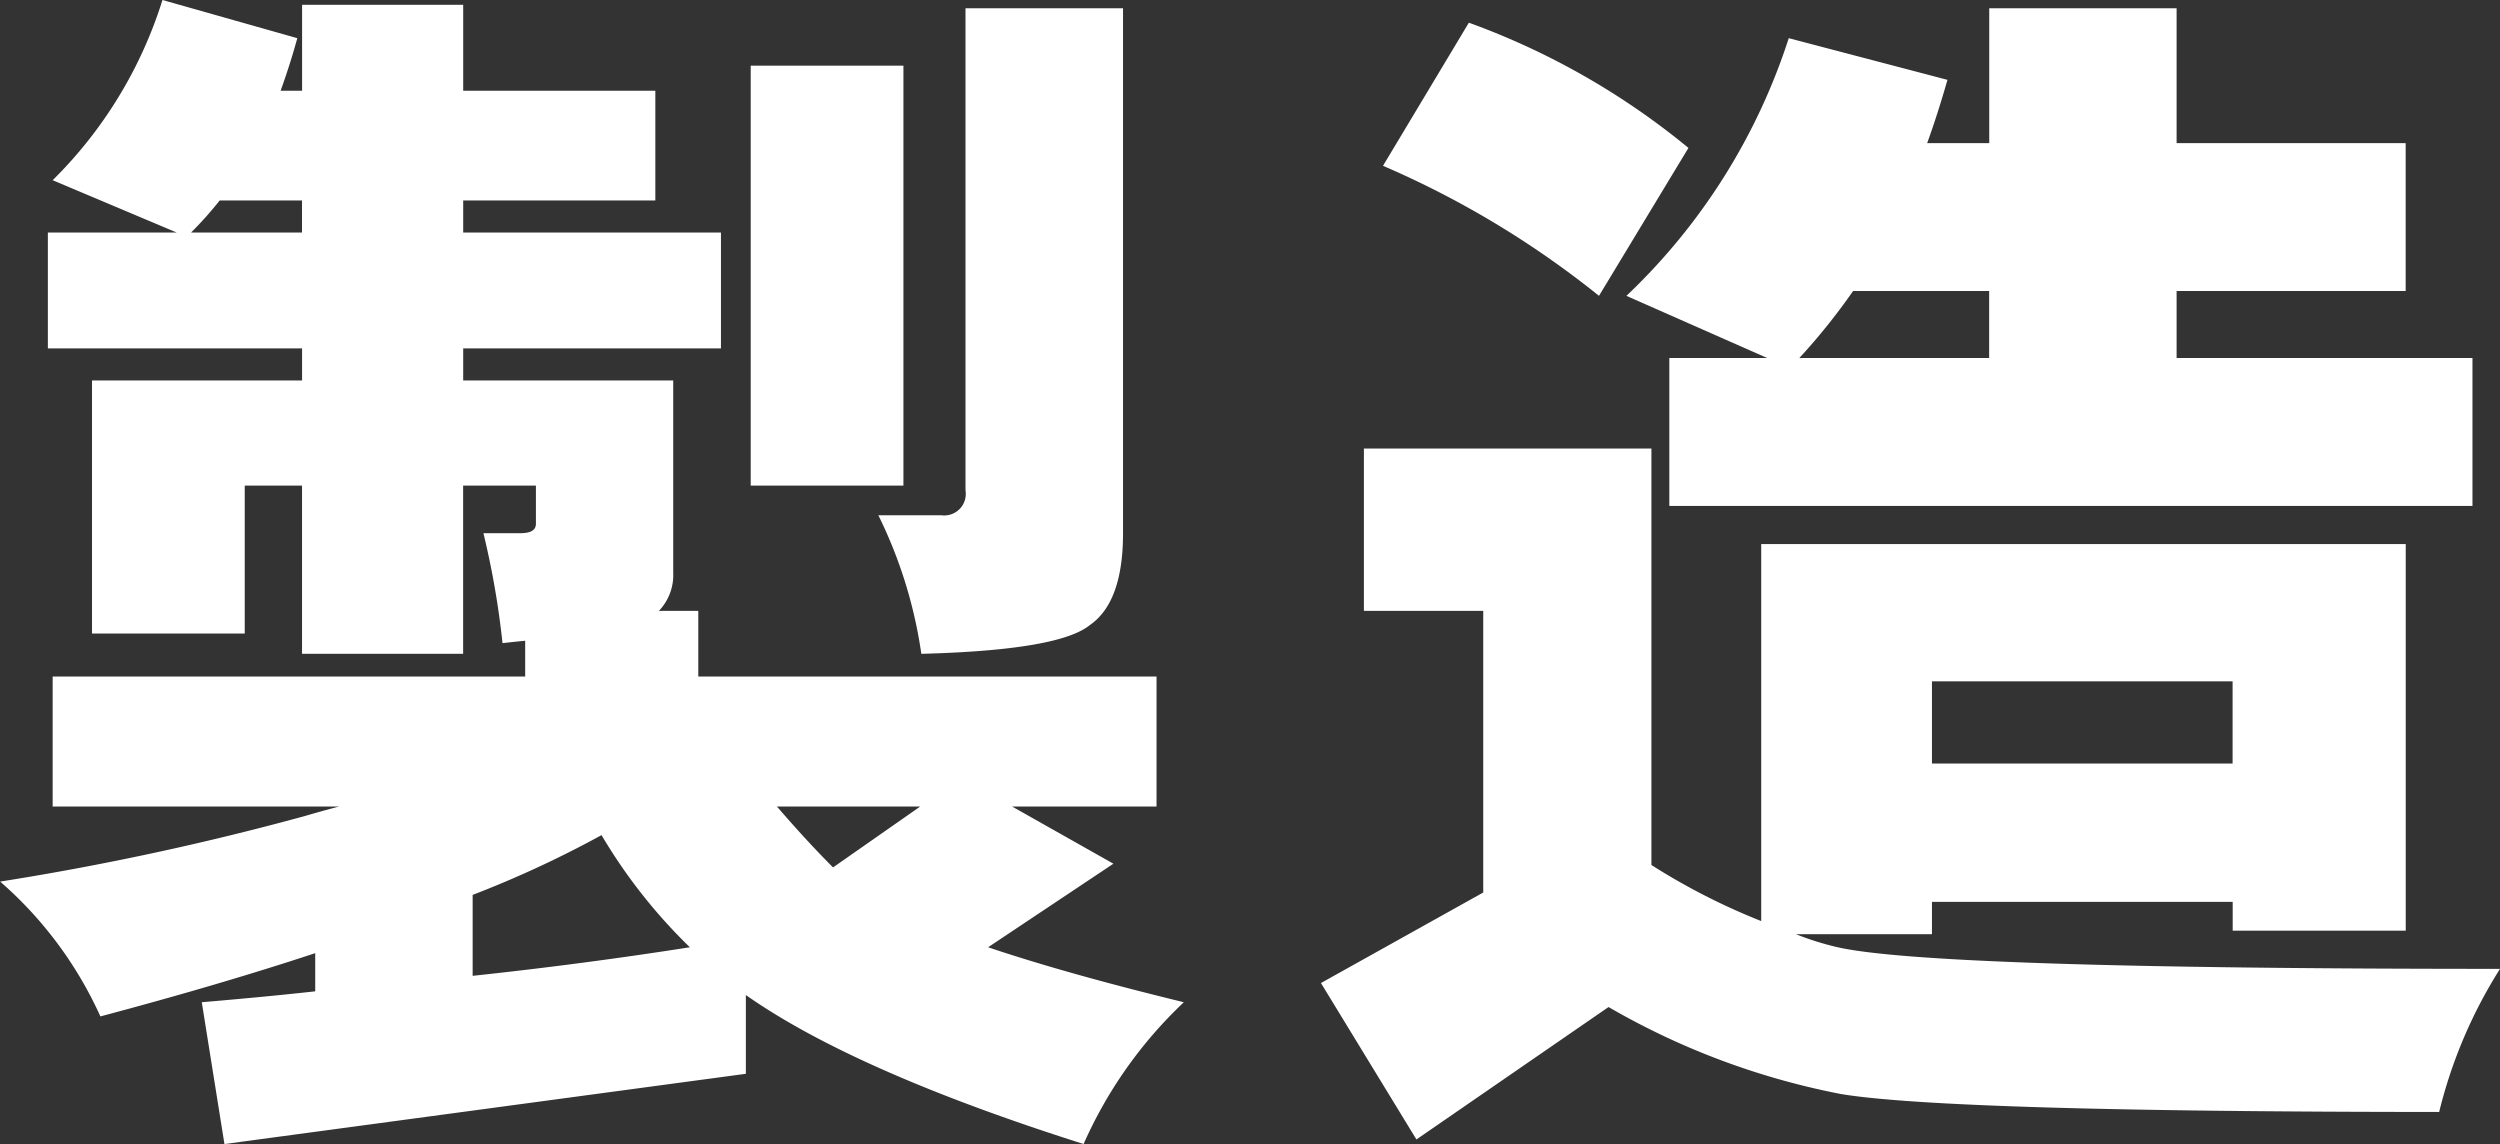 <svg width="114.594" height="52.44" viewBox="0 0 114.594 52.44" xmlns="http://www.w3.org/2000/svg"><rect x="0" y="0" width="114.594" height="52.44" fill="#333333" stroke="none"/><defs><style>.cls-1 {fill: #fff;fill-rule: evenodd;}</style></defs>
<path class="cls-1" d="M305.32,2187.29l5.689,2.4H305.1V2195h11.652v1.47h-9.628v11.6h7v-6.78h2.626V2209h7.385v-7.71h3.336v1.75c0,0.29-.237.43-0.711,0.43h-1.695a38.675,38.675,0,0,1,.875,5.04c0.364-.04.711-0.08,1.039-0.11v1.64H305.32V2216h13.129c-0.547.14-1.076,0.29-1.587,0.44a129.458,129.458,0,0,1-13.949,3,18.032,18.032,0,0,1,4.595,6.18q5.524-1.47,9.847-2.9v1.75c-1.715.19-3.447,0.35-5.2,0.5l1.039,6.5,23.9-3.22v-3.61q4.977,3.495,15.481,6.83a20.12,20.12,0,0,1,4.595-6.5q-5.416-1.32-8.971-2.52l5.743-3.83L349.3,2216h6.619v-5.96H334.914v-3.01h-1.805a2.37,2.37,0,0,0,.656-1.75v-8.81h-9.627V2195h11.815v-5.31H324.138v-1.47h8.807v-5.03h-8.807v-3.94h-7.385v3.94h-0.985c0.292-.81.547-1.61,0.766-2.41l-6.181-1.75a19.992,19.992,0,0,1-5.033,8.26h0Zm33.2,28.71h6.565l-3.994,2.79q-1.2-1.2-2.571-2.79h0Zm-13.949,7.76v-3.71a48.817,48.817,0,0,0,5.908-2.74,24.613,24.613,0,0,0,4.048,5.14q-4.869.765-9.956,1.31h0Zm-12.909-34.07a16.12,16.12,0,0,0,1.312-1.47h3.775v1.47h-5.087Zm25.655,11.6h7v-19.25h-7v19.25Zm9.846,0.22a0.988,0.988,0,0,1-1.094,1.14h-2.9a21.176,21.176,0,0,1,1.969,6.35q6.291-.165,7.713-1.31c1.021-.7,1.532-2.1,1.532-4.22v-24.06h-7.221v22.1Zm30.291-8.92,6.455,2.85h-4.485v6.78h36.814v-6.78H402.676v-3.07h10.5v-6.78h-10.5v-6.18h-8.588v6.18h-2.845c0.329-.91.638-1.88,0.93-2.9l-7.275-1.91a28.2,28.2,0,0,1-7.44,11.81h0Zm10.394-.22h6.236v3.07h-8.7a28.764,28.764,0,0,0,2.462-3.07h0Zm-4.212,11.6v17.28a29.894,29.894,0,0,1-5.033-2.57v-19.09H365.424v7.44h5.47v12.91l-7.439,4.15,4.376,7.17,8.807-6.07a34.132,34.132,0,0,0,10.667,3.99q4.923,0.81,27.406.82a22.1,22.1,0,0,1,2.789-6.56q-25.983,0-30.359-.99a12.95,12.95,0,0,1-1.915-.6h6.236v-1.48h13.785v1.32h7.932v-17.72H383.64Zm7.822,6.29h13.785v3.77H391.462v-3.77ZM366.3,2186.63a42.834,42.834,0,0,1,9.9,5.96l4.1-6.78a34.12,34.12,0,0,0-10.065-5.74Z" transform="translate(-302.906 -2179.03)"/>
</svg>